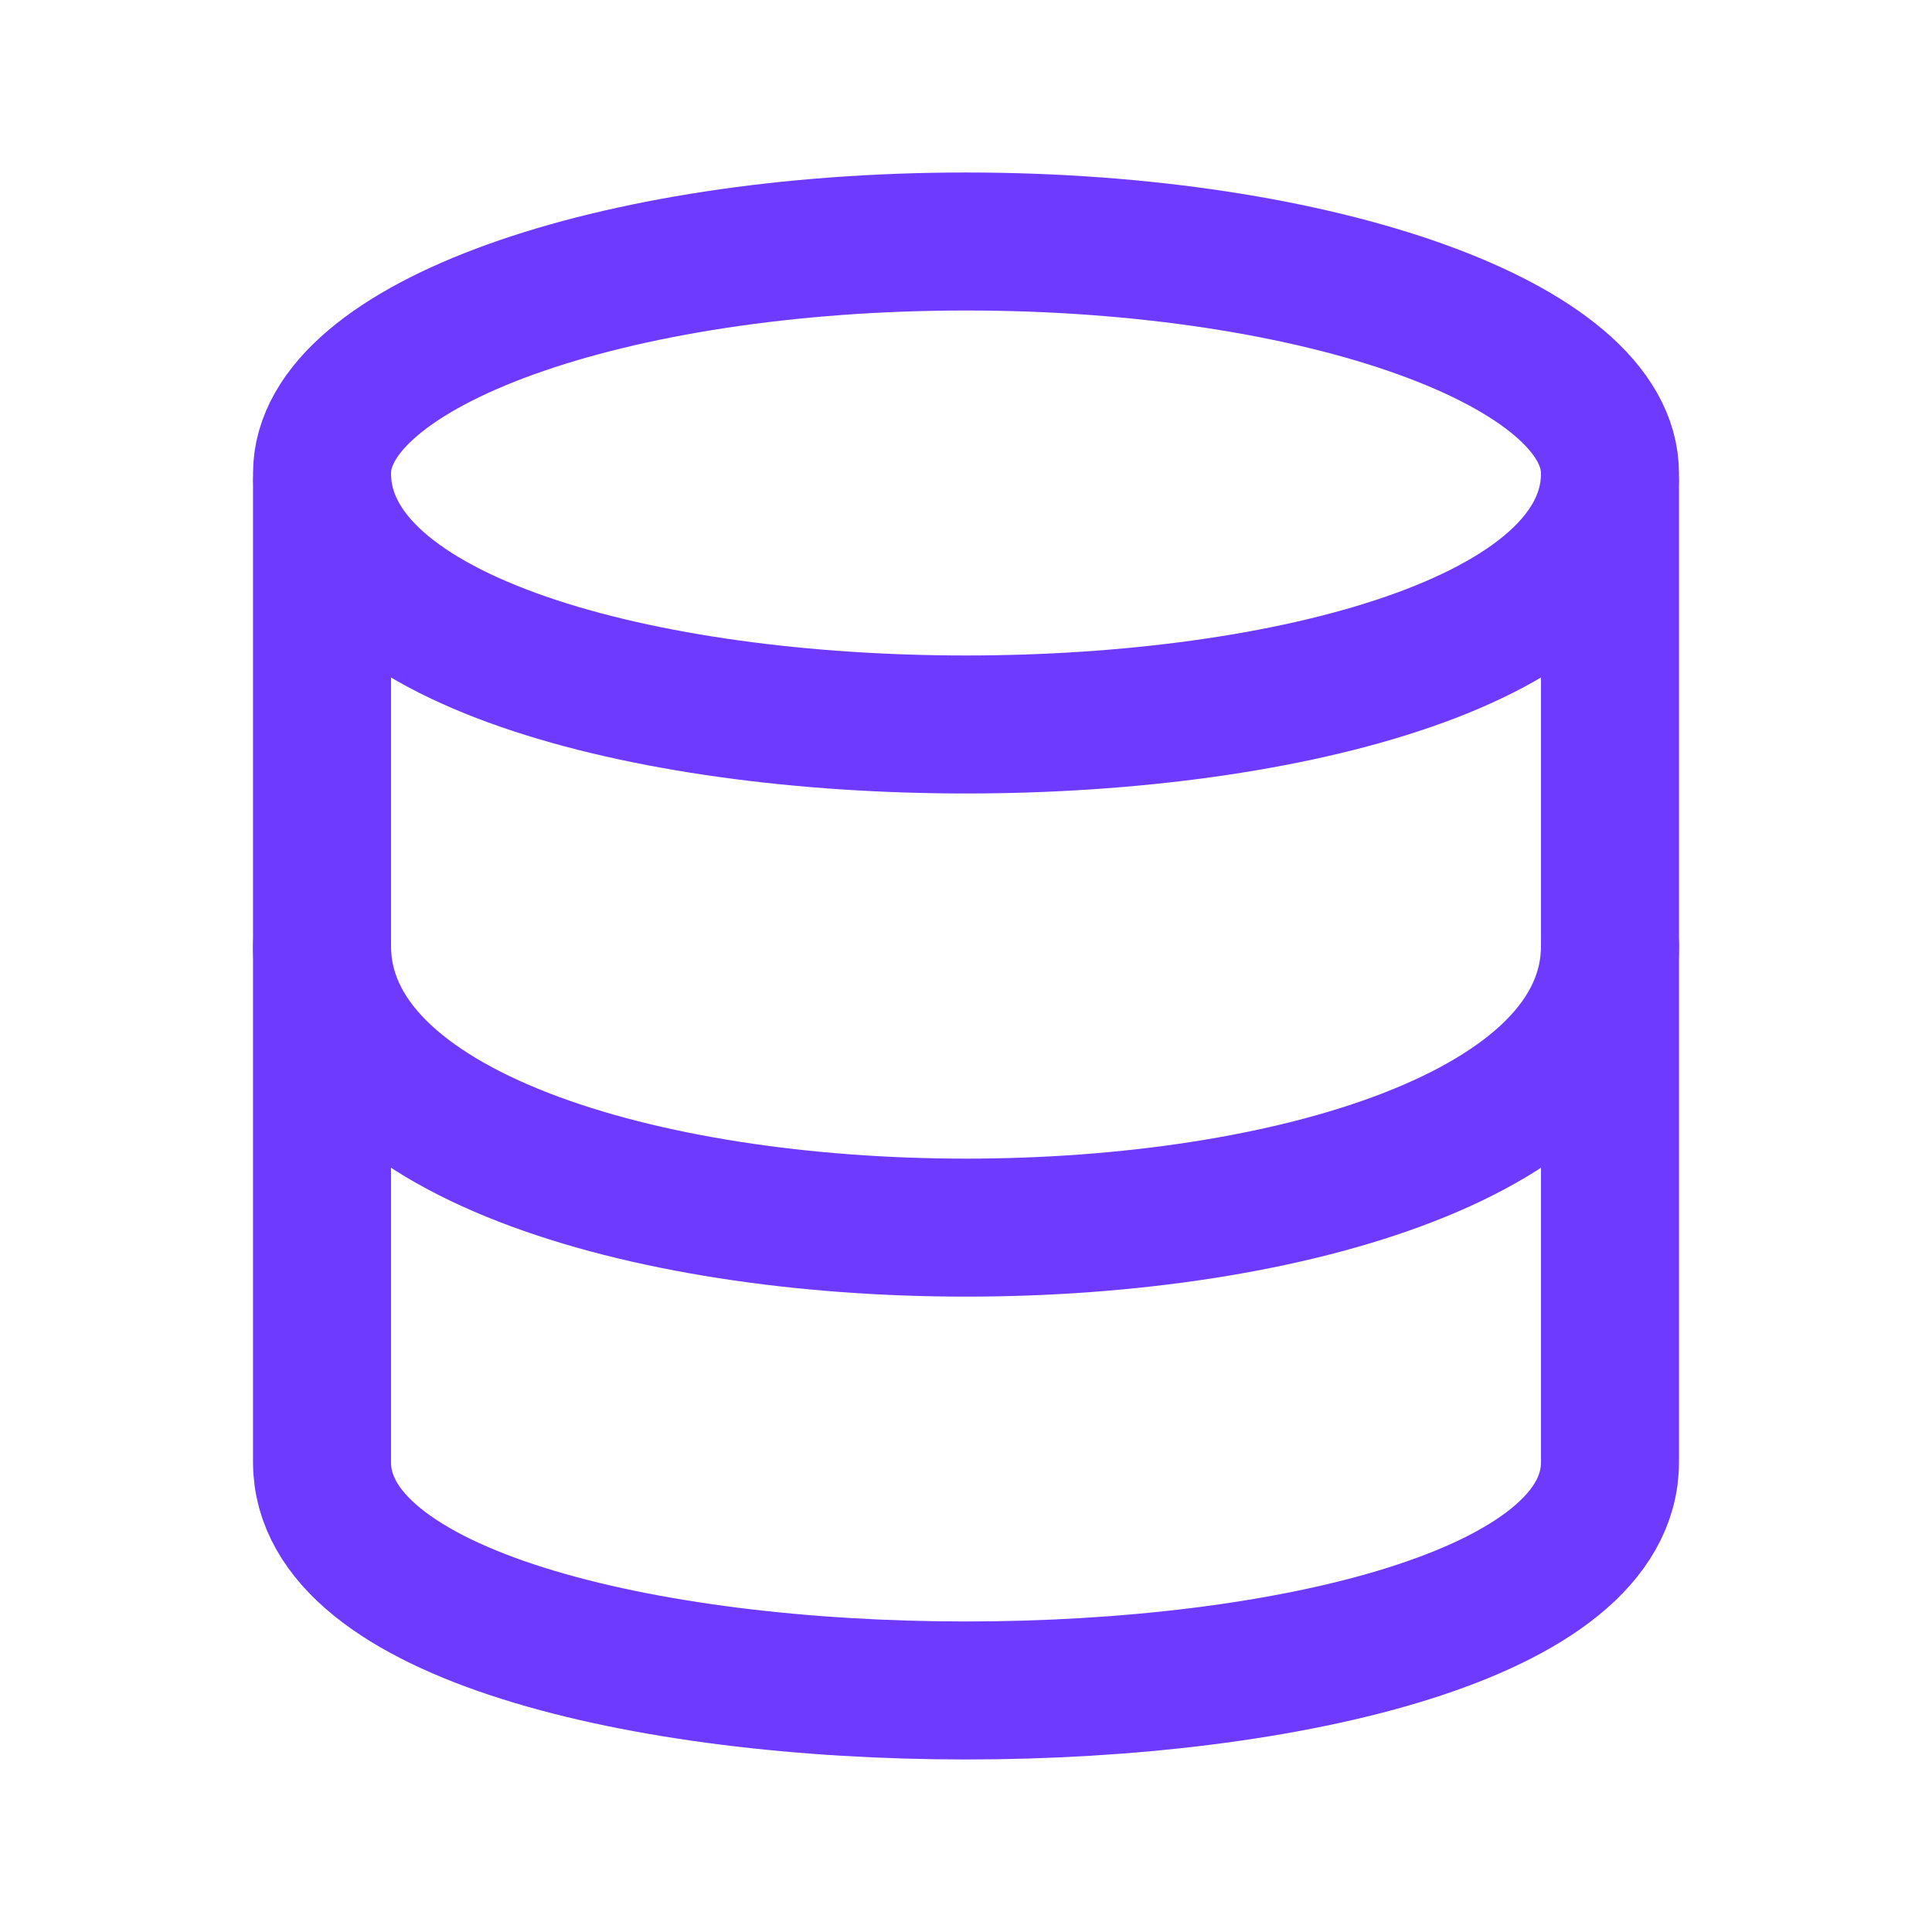 <svg width="28" height="28" viewBox="0 0 28 28" fill="none" xmlns="http://www.w3.org/2000/svg">
<path d="M23.333 13.708C23.333 19.153 4.667 19.153 4.667 13.708M14 3.5C8.846 3.5 4.667 5.005 4.667 6.86C4.667 11.713 23.333 11.713 23.333 6.86C23.333 5.005 19.154 3.5 14 3.5Z" stroke="#6F3AFF" stroke-width="2" stroke-linecap="round" stroke-linejoin="round"/>
<path d="M4.667 7V21.192C4.667 25.602 23.333 25.602 23.333 21.192V7" stroke="#6F3AFF" stroke-width="2" stroke-linecap="round" stroke-linejoin="round"/>
</svg>
